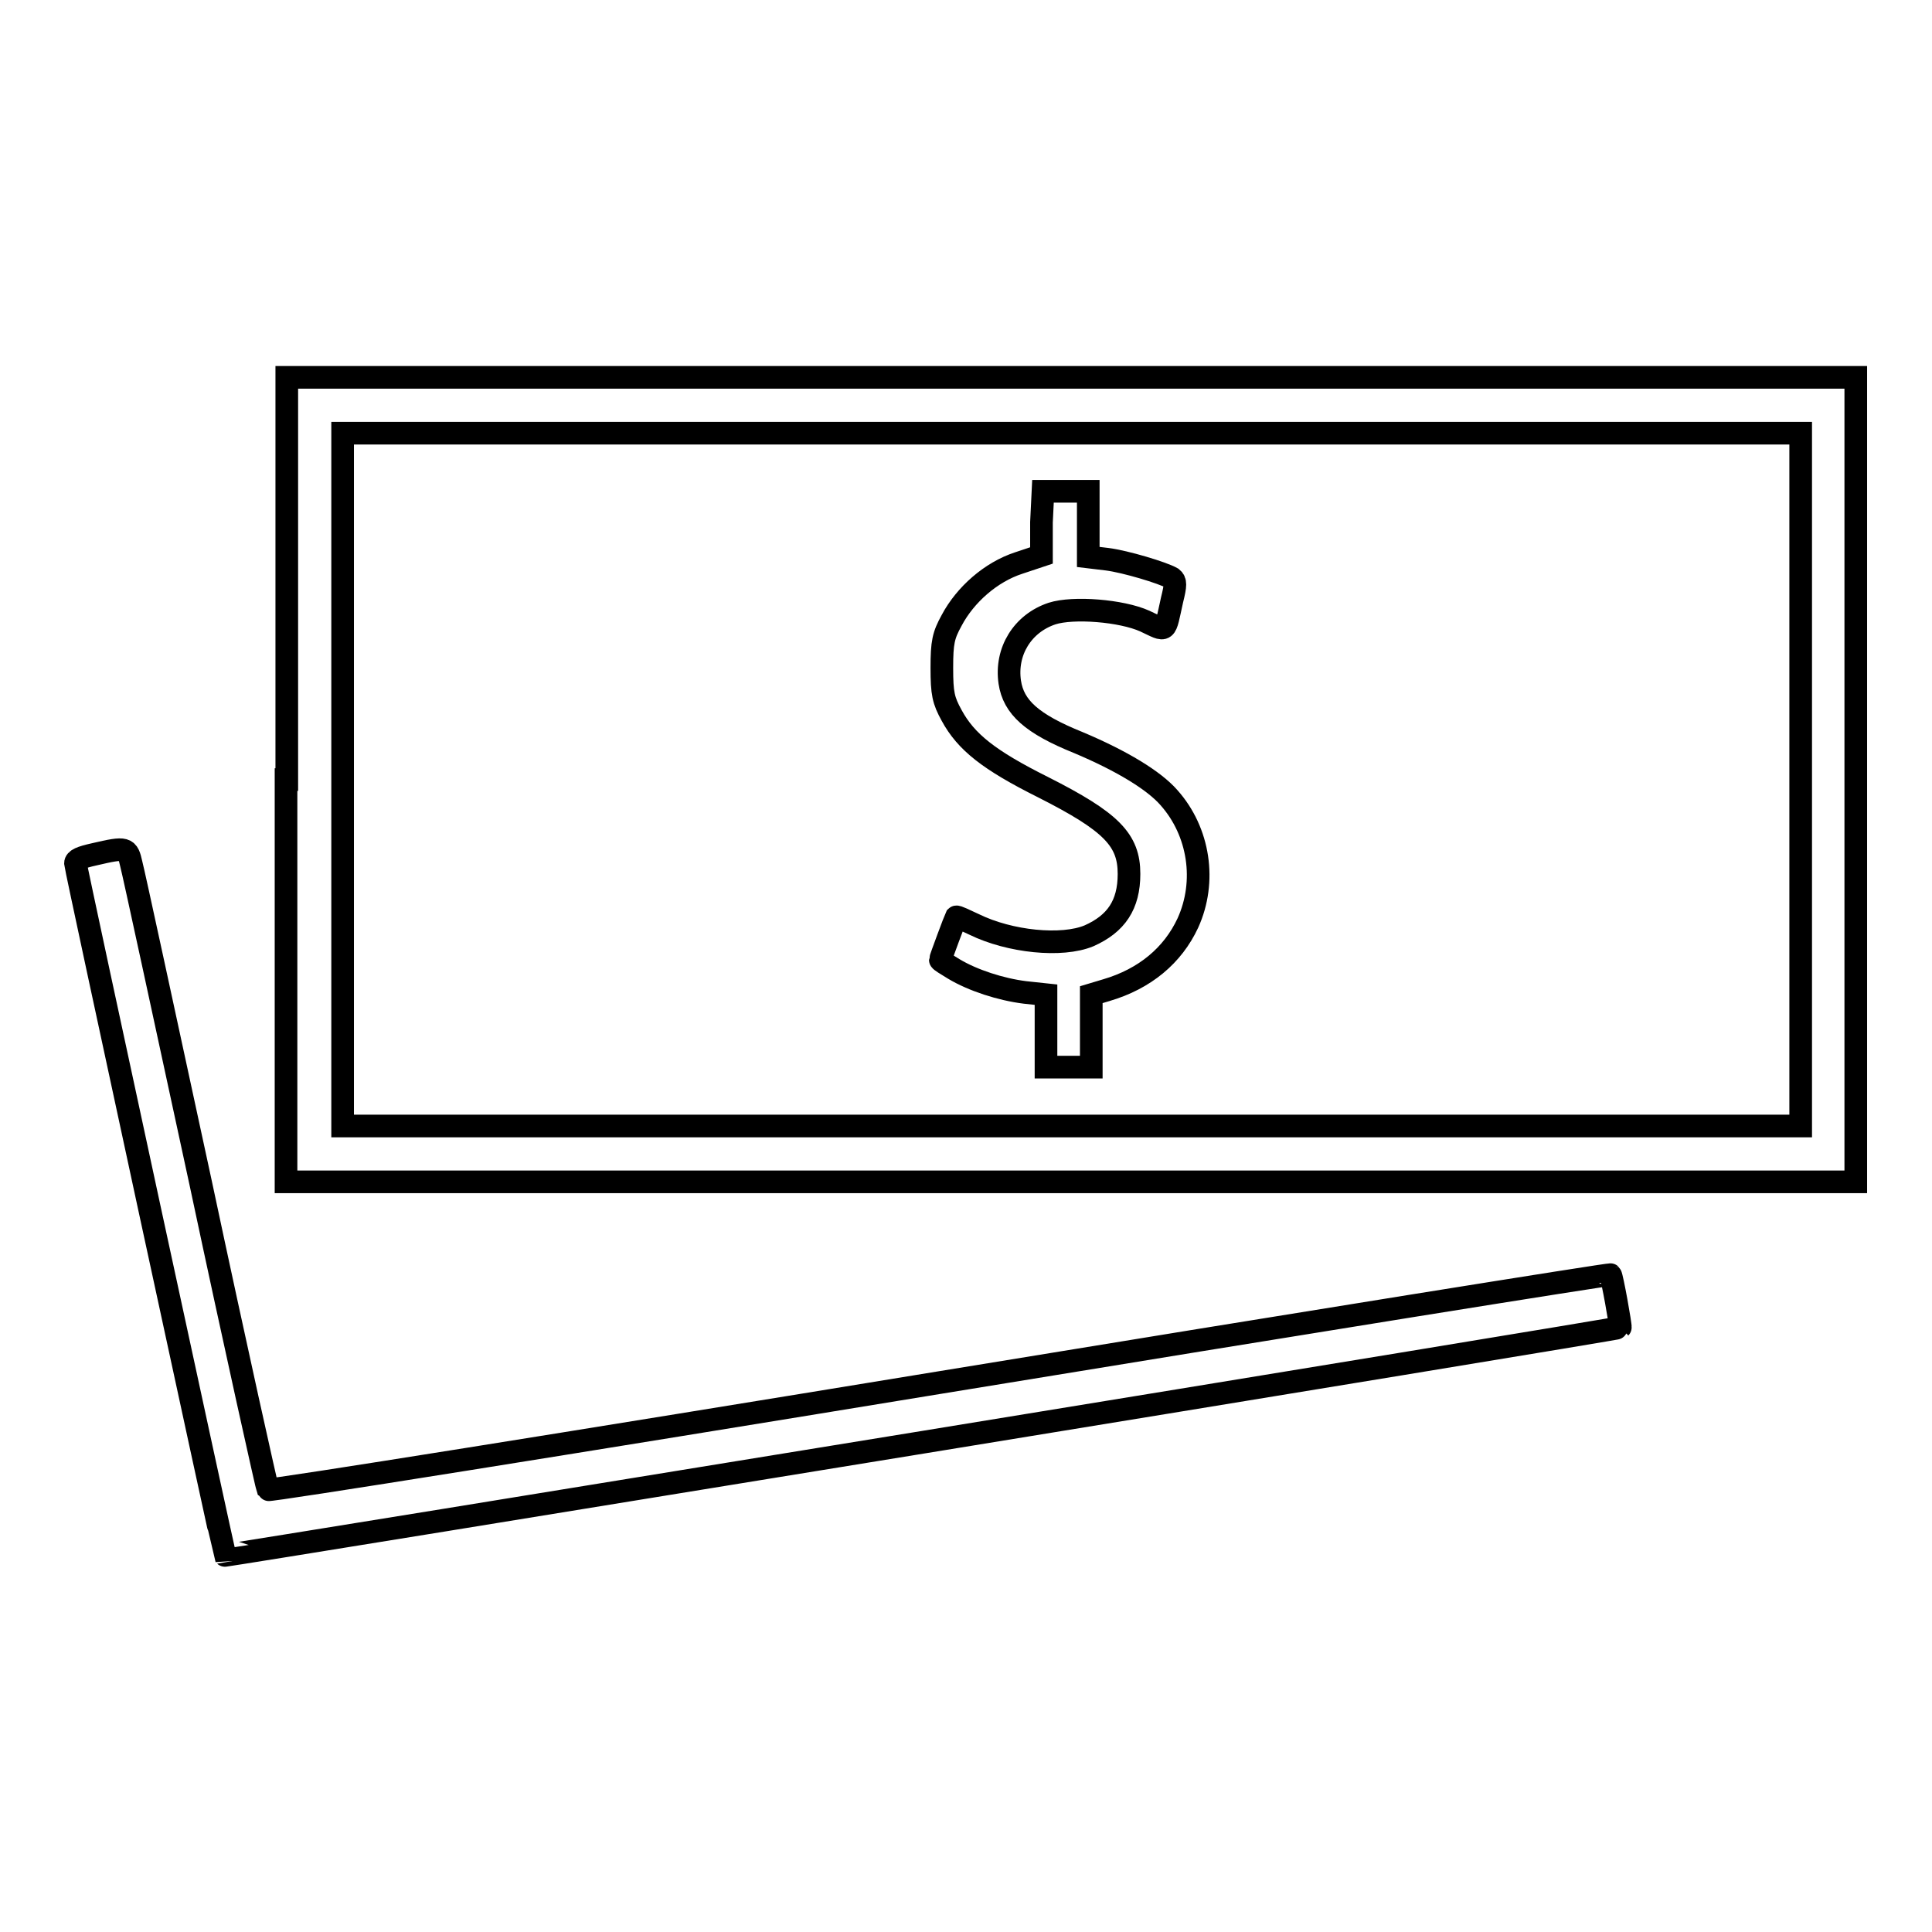 <?xml version="1.0" encoding="utf-8"?>
<!-- Svg Vector Icons : http://www.onlinewebfonts.com/icon -->
<!DOCTYPE svg PUBLIC "-//W3C//DTD SVG 1.1//EN" "http://www.w3.org/Graphics/SVG/1.1/DTD/svg11.dtd">
<svg version="1.1" xmlns="http://www.w3.org/2000/svg" xmlns:xlink="http://www.w3.org/1999/xlink" x="0px" y="0px" viewBox="0 0 256 256" enable-background="new 0 0 256 256" xml:space="preserve">
<g><g><g><path stroke-width="3" fill-opacity="0" stroke="#000000"  d="M37.9,103.3v53.3h104h104v-53.3V50H142h-104V103.3z M238.6,103.3v45.9H142H45.4v-45.9V57.4H142h96.6V103.3z"/><path stroke-width="3" fill-opacity="0" stroke="#000000"  d="M138,69.2v4.4l-3,1c-3.7,1.2-7.1,4.2-8.9,7.6c-1.1,2-1.3,2.9-1.3,6.3c0,3.4,0.2,4.3,1.3,6.3c1.9,3.5,4.9,5.9,12.1,9.5c9.1,4.6,11.4,7,11.4,11.5c0,4.1-1.7,6.6-5.3,8.2c-3.6,1.5-10.5,0.8-15.2-1.5c-1.3-0.6-2.3-1.1-2.4-1c-0.1,0.2-2.1,5.5-2.1,5.7c0,0.1,0.8,0.6,1.8,1.2c2.5,1.5,6.2,2.7,9.4,3.1l2.8,0.3v4.8v4.8h3h3v-4.8v-4.8l2-0.6c5.1-1.5,8.8-4.6,10.8-8.9c2.5-5.5,1.5-12.1-2.5-16.6c-2-2.3-6.3-4.9-12-7.3c-6.2-2.5-8.6-4.7-9.1-8c-0.6-4.1,1.7-7.8,5.6-9.1c2.8-0.9,9.2-0.4,12.3,1c3,1.4,2.6,1.7,3.6-2.8c0.5-2,0.5-2.5,0-2.9c-1.2-0.7-6.2-2.2-8.6-2.5l-2.5-0.3v-4.3v-4.4h-3h-3L138,69.2L138,69.2z"/><path stroke-width="3" fill-opacity="0" stroke="#000000"  d="M12.5,113.2c-1.8,0.4-2.5,0.7-2.5,1.2c0.1,1,19.7,91.5,19.8,91.7c0.1,0.1,184.8-30,184.9-30.2c0.1-0.1-1.1-6.8-1.3-7c-0.1-0.1-40.1,6.3-88.9,14.3c-48.8,8-88.9,14.4-89,14.2c-0.1-0.2-4.2-18.5-8.9-40.6c-4.8-22.2-8.9-41.2-9.2-42.3C16.9,112.3,16.8,112.2,12.5,113.2z"/></g></g></g>
</svg>